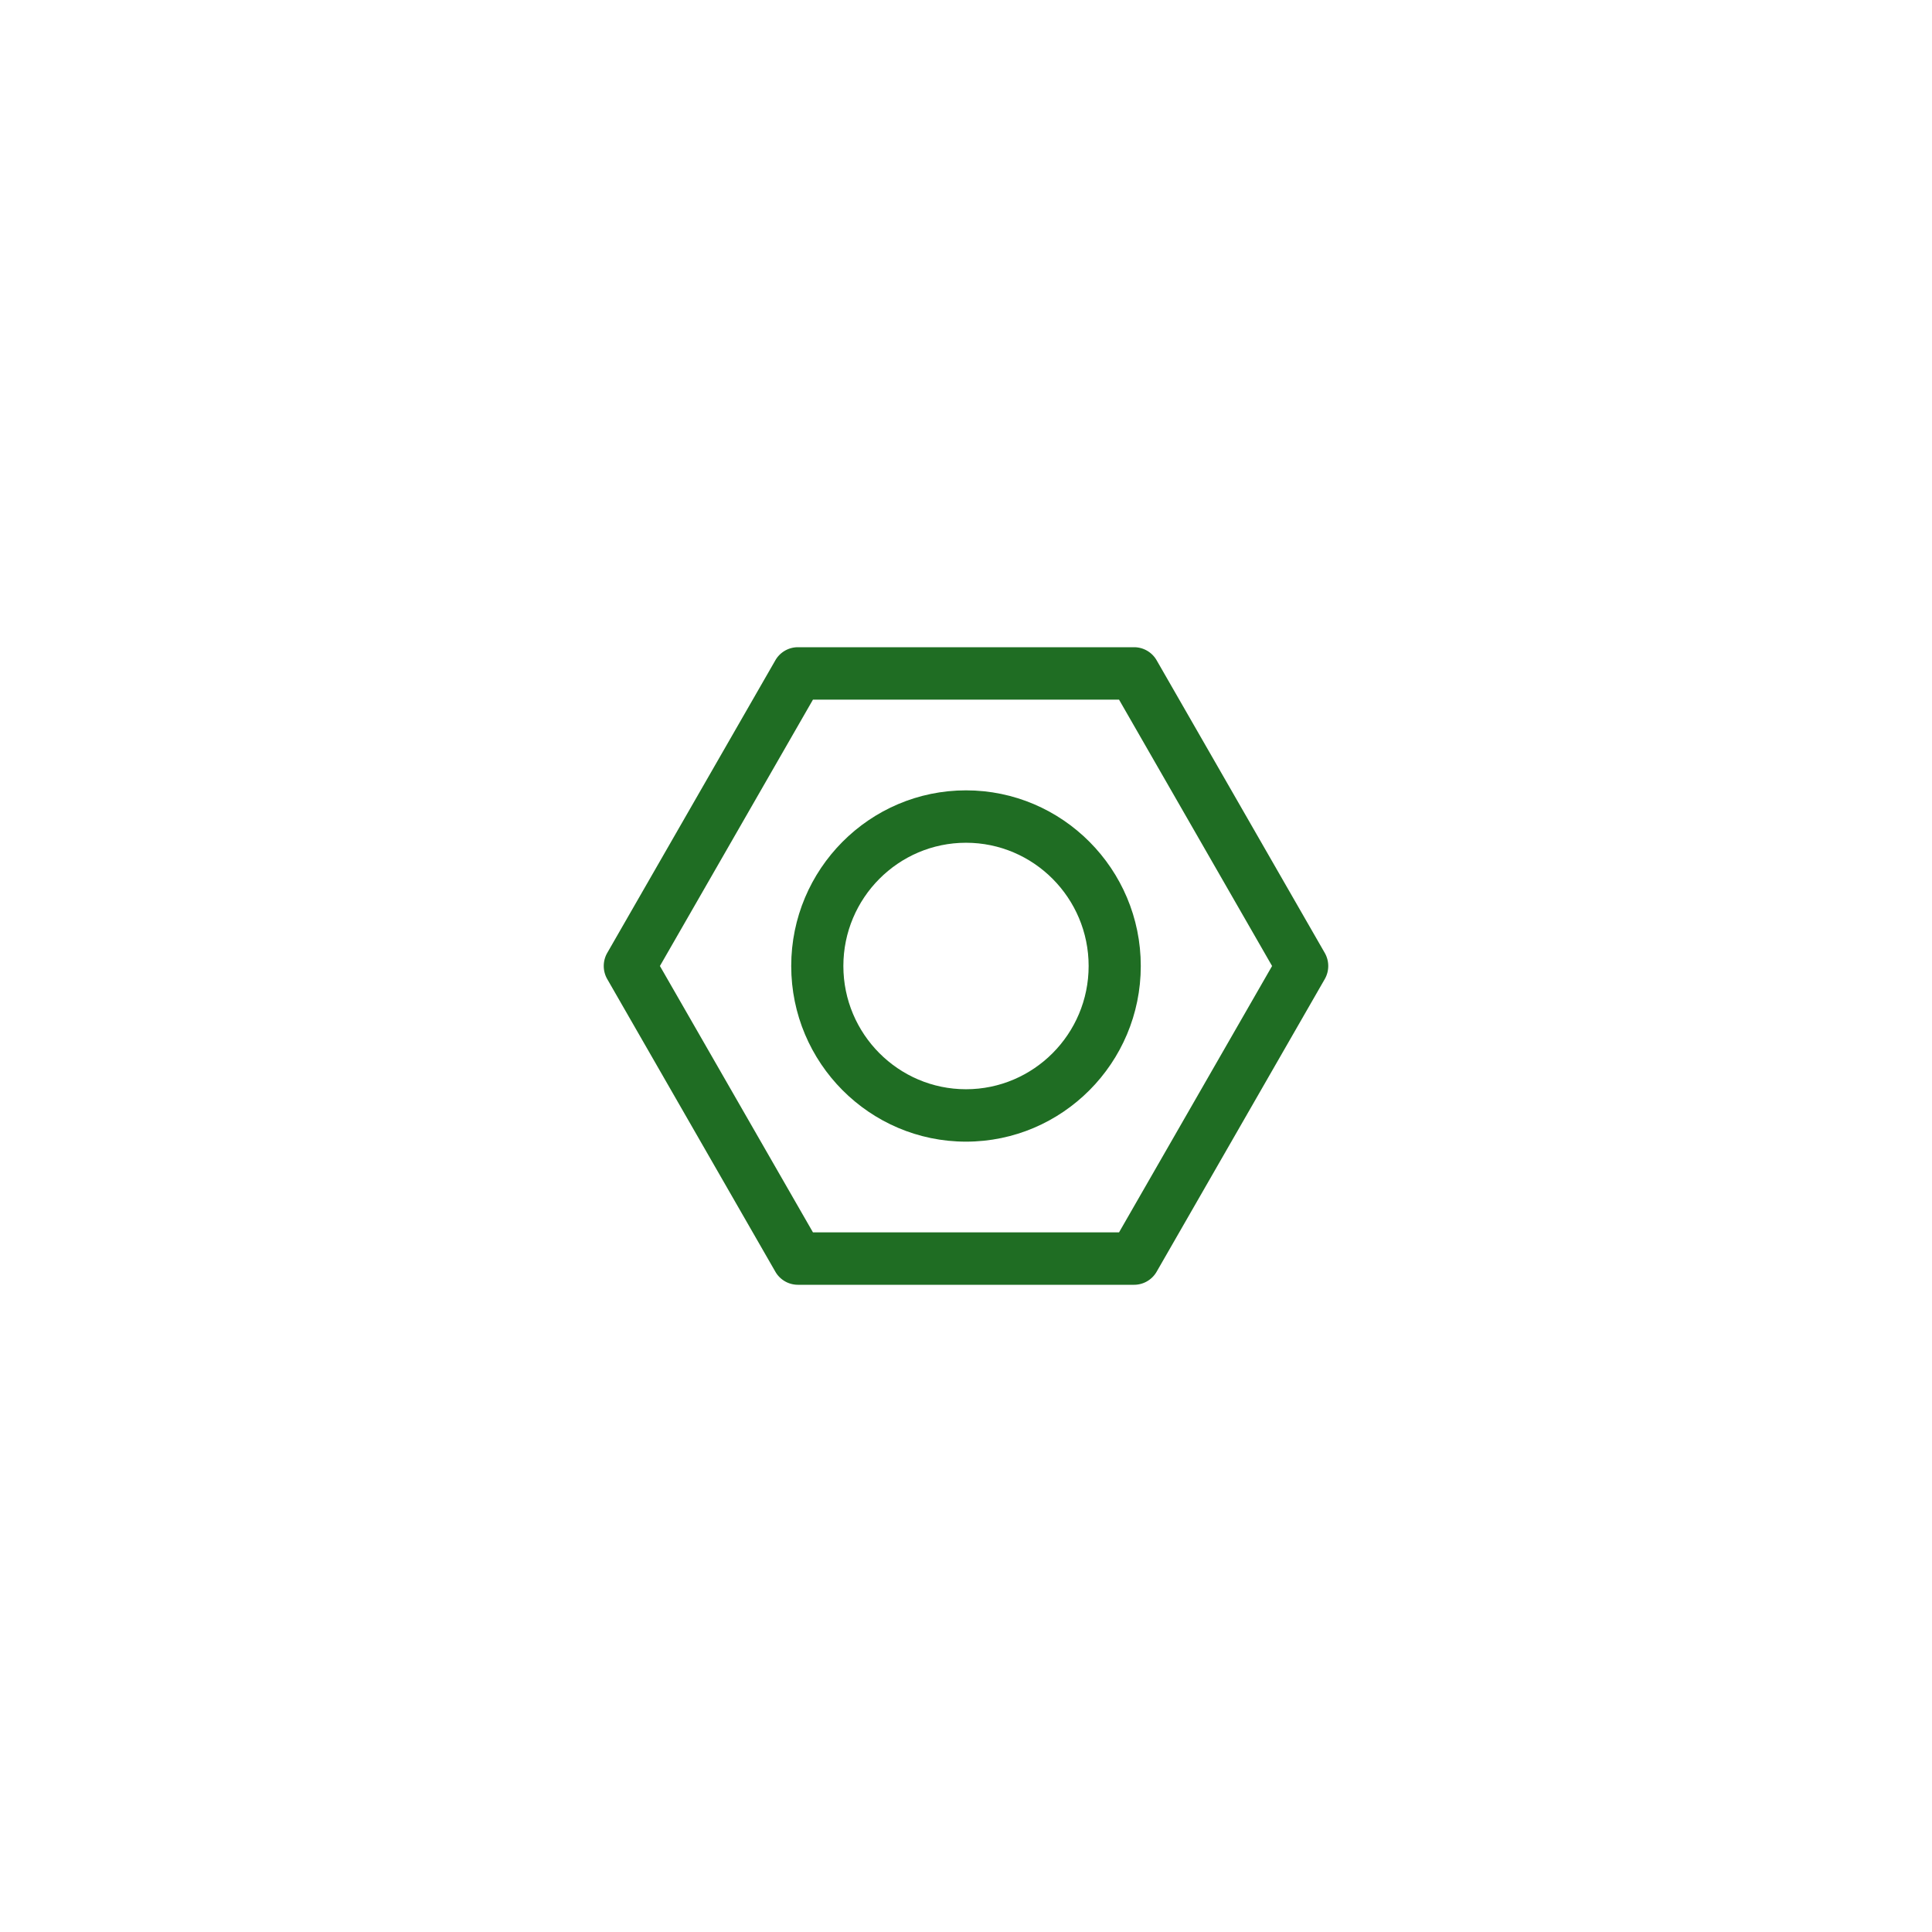 <svg data-bbox="62.501 67 74.999 66" viewBox="0 0 200 200" height="200" width="200" xmlns="http://www.w3.org/2000/svg" data-type="color">
    <g>
        <path d="M117.4 67H82.6c-.965 0-1.856.517-2.337 1.356L62.862 98.644a2.724 2.724 0 0 0 0 2.712l17.401 30.288A2.694 2.694 0 0 0 82.6 133h34.8c.965 0 1.856-.517 2.337-1.356l17.401-30.288a2.724 2.724 0 0 0 0-2.712l-17.401-30.288A2.694 2.694 0 0 0 117.4 67zm-1.558 60.575H84.158L68.315 100l15.843-27.575h31.683L131.685 100l-15.843 27.575z" fill="#1F6D23" data-color="1"/>
        <path d="M100 81.817c-9.977 0-18.093 8.156-18.093 18.183 0 10.026 8.116 18.183 18.093 18.183s18.093-8.156 18.093-18.183c0-10.026-8.116-18.183-18.093-18.183zm0 30.941c-7 0-12.695-5.723-12.695-12.758 0-7.035 5.695-12.758 12.695-12.758s12.695 5.723 12.695 12.758c0 7.035-5.695 12.758-12.695 12.758z" fill="#1F6D23" data-color="1"/>
    </g>
</svg>
